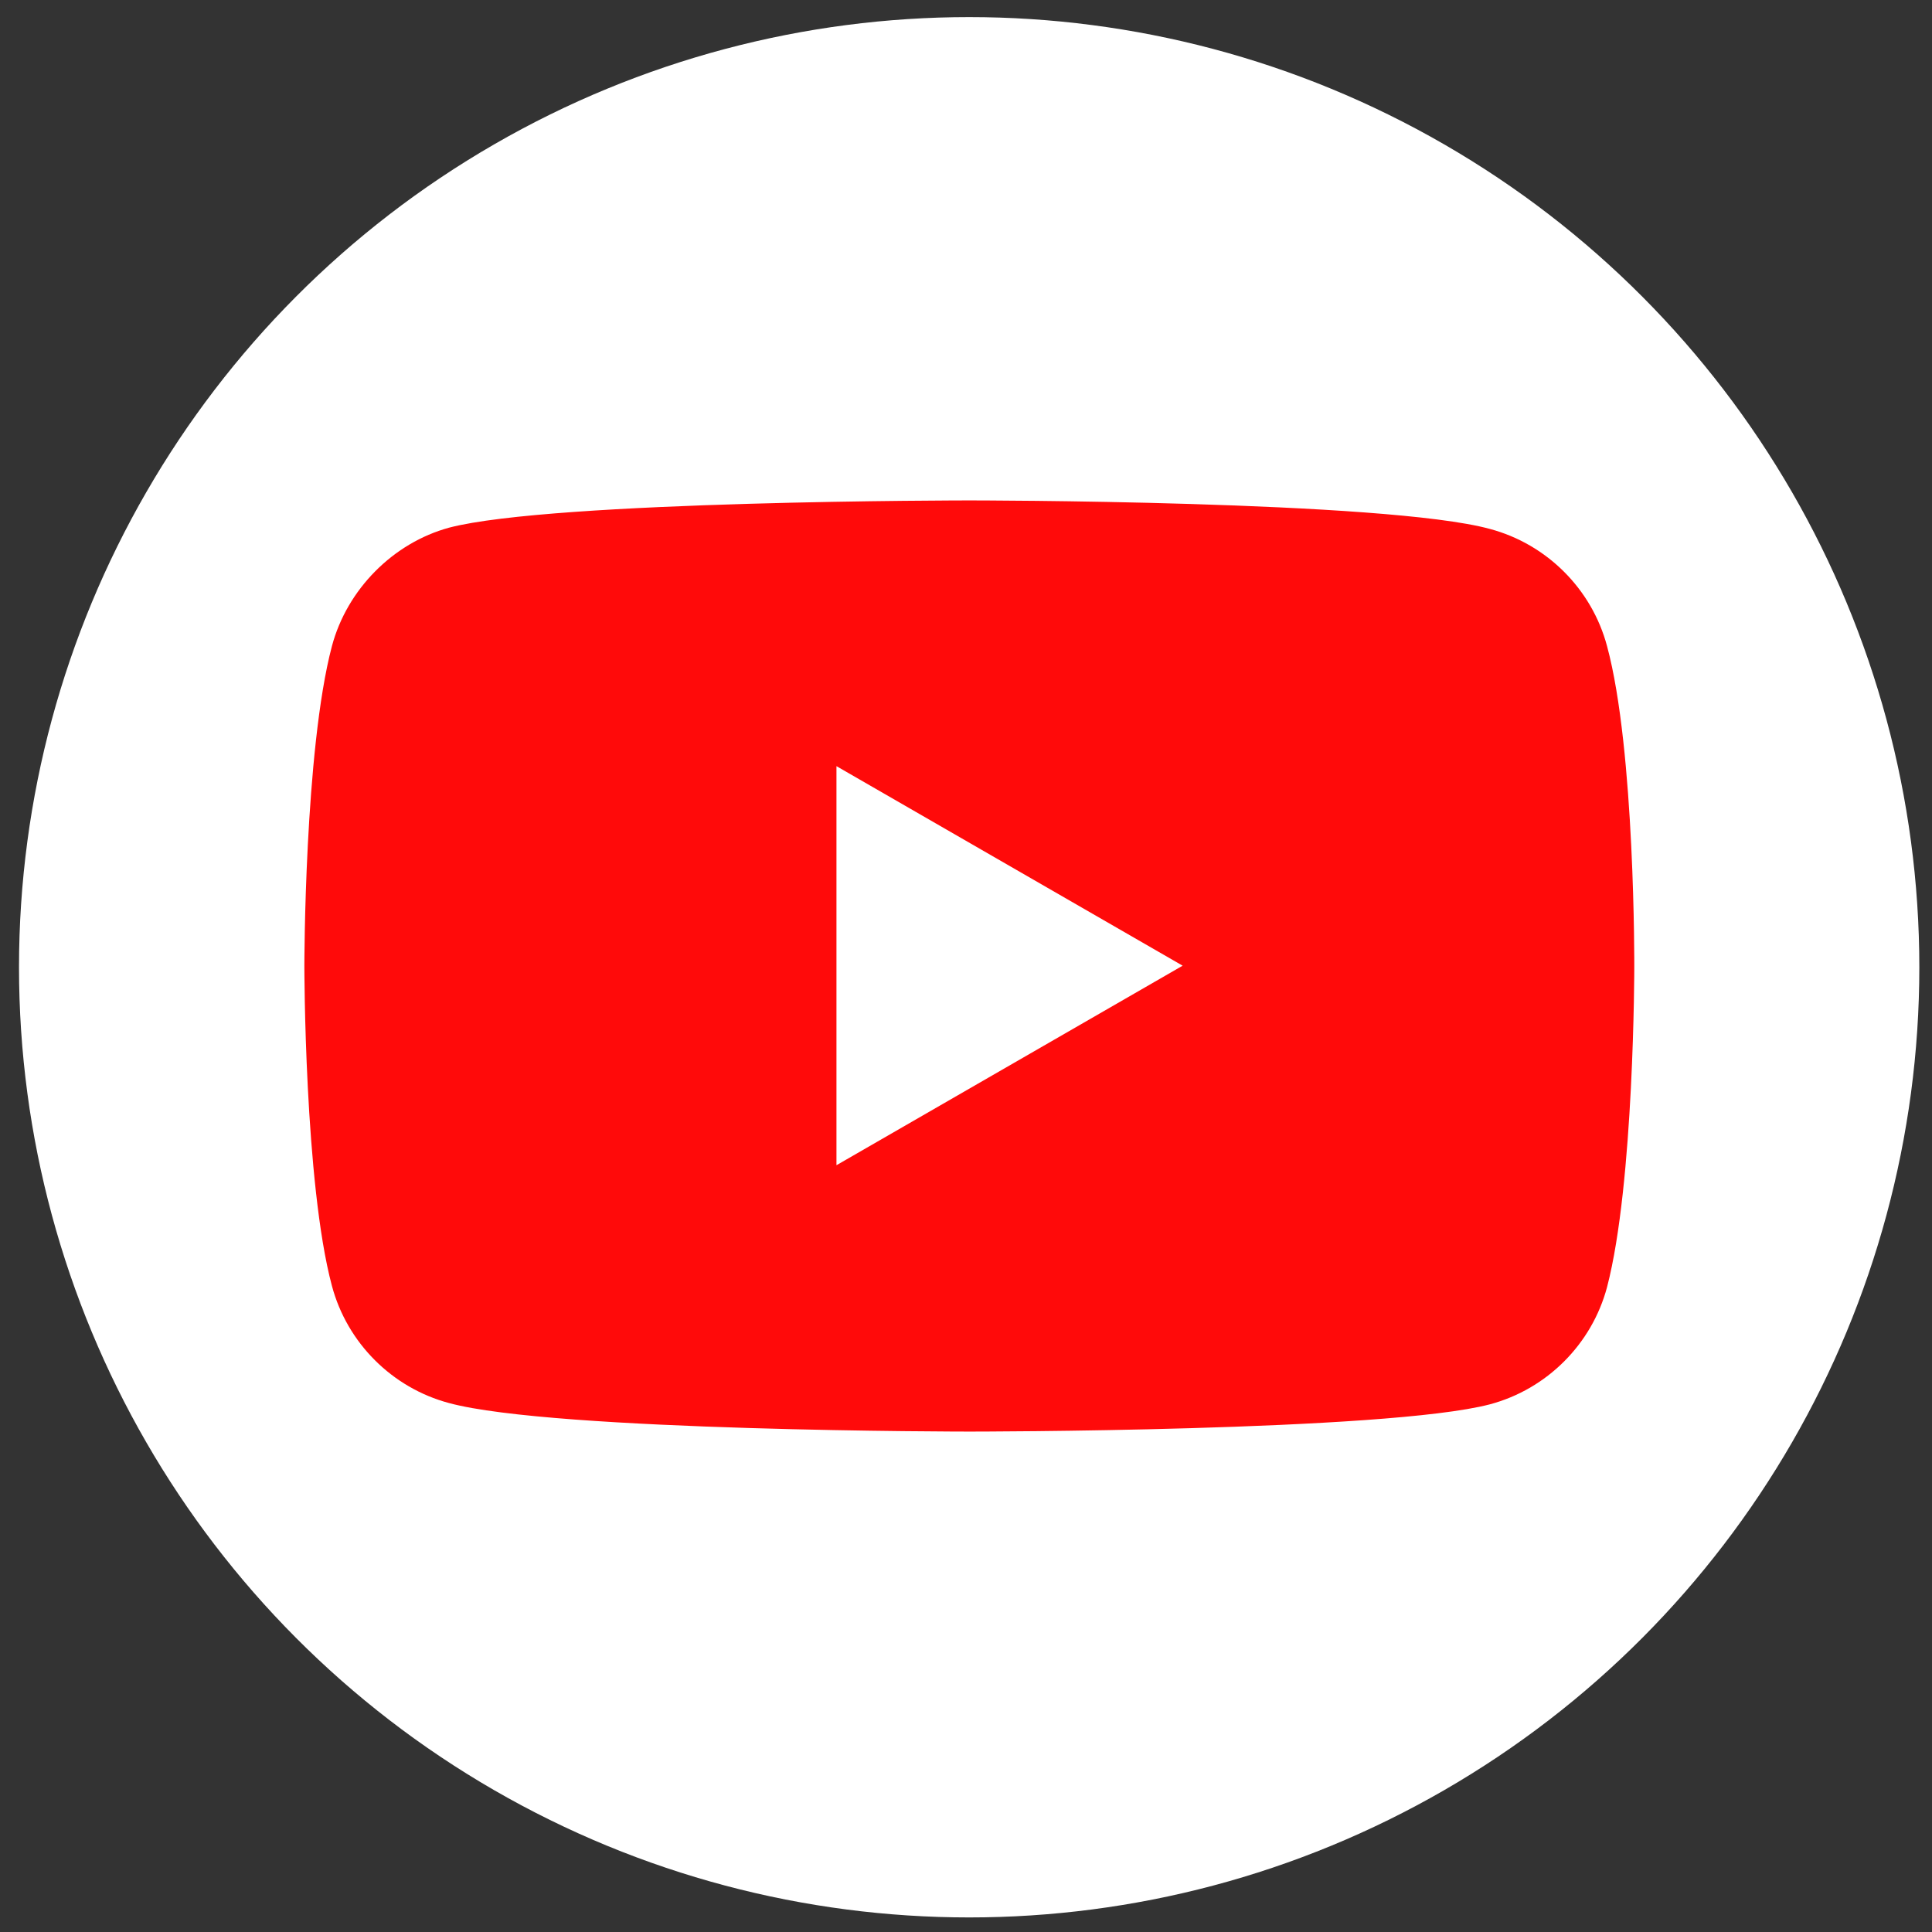 <?xml version="1.0" encoding="UTF-8"?>
<svg id="Capa_1" xmlns="http://www.w3.org/2000/svg" version="1.1" viewBox="0 0 610 610">
  <rect x="0" y="0" width="610" height="610" fill="#333333" stroke="none"/>
  <!-- Generator: Adobe Illustrator 29.1.0, SVG Export Plug-In . SVG Version: 2.1.0 Build 142)  -->
  <defs>
    <style>
      .st0 {
        fill: #ff0a0a;
      }

      .st1 {
        fill: #fff;
      }
    </style>
  </defs>
  <circle class="st1" cx="306" cy="305.4" r="300"/>
  <g id="g7433">
    <path id="path7429" class="st0" d="M507.4,204c-4.8-18-19-32.2-37-37-32.9-9-164.3-9-164.3-9,0,0-131.5,0-164.3,8.6-17.6,4.8-32.2,19.4-37,37.4-8.7,32.9-8.7,101-8.7,101,0,0,0,68.5,8.7,101,4.8,18,19,32.2,37,37,33.2,9,164.3,9,164.3,9,0,0,131.5,0,164.3-8.6,18-4.8,32.2-19,37-37,8.6-32.9,8.6-101,8.6-101,0,0,.3-68.5-8.6-101.4h0Z"/>
    <path id="polygon7431" class="st1" d="M264.1,242v125.9l109.3-63-109.3-63h0Z"/>
  </g>
</svg>